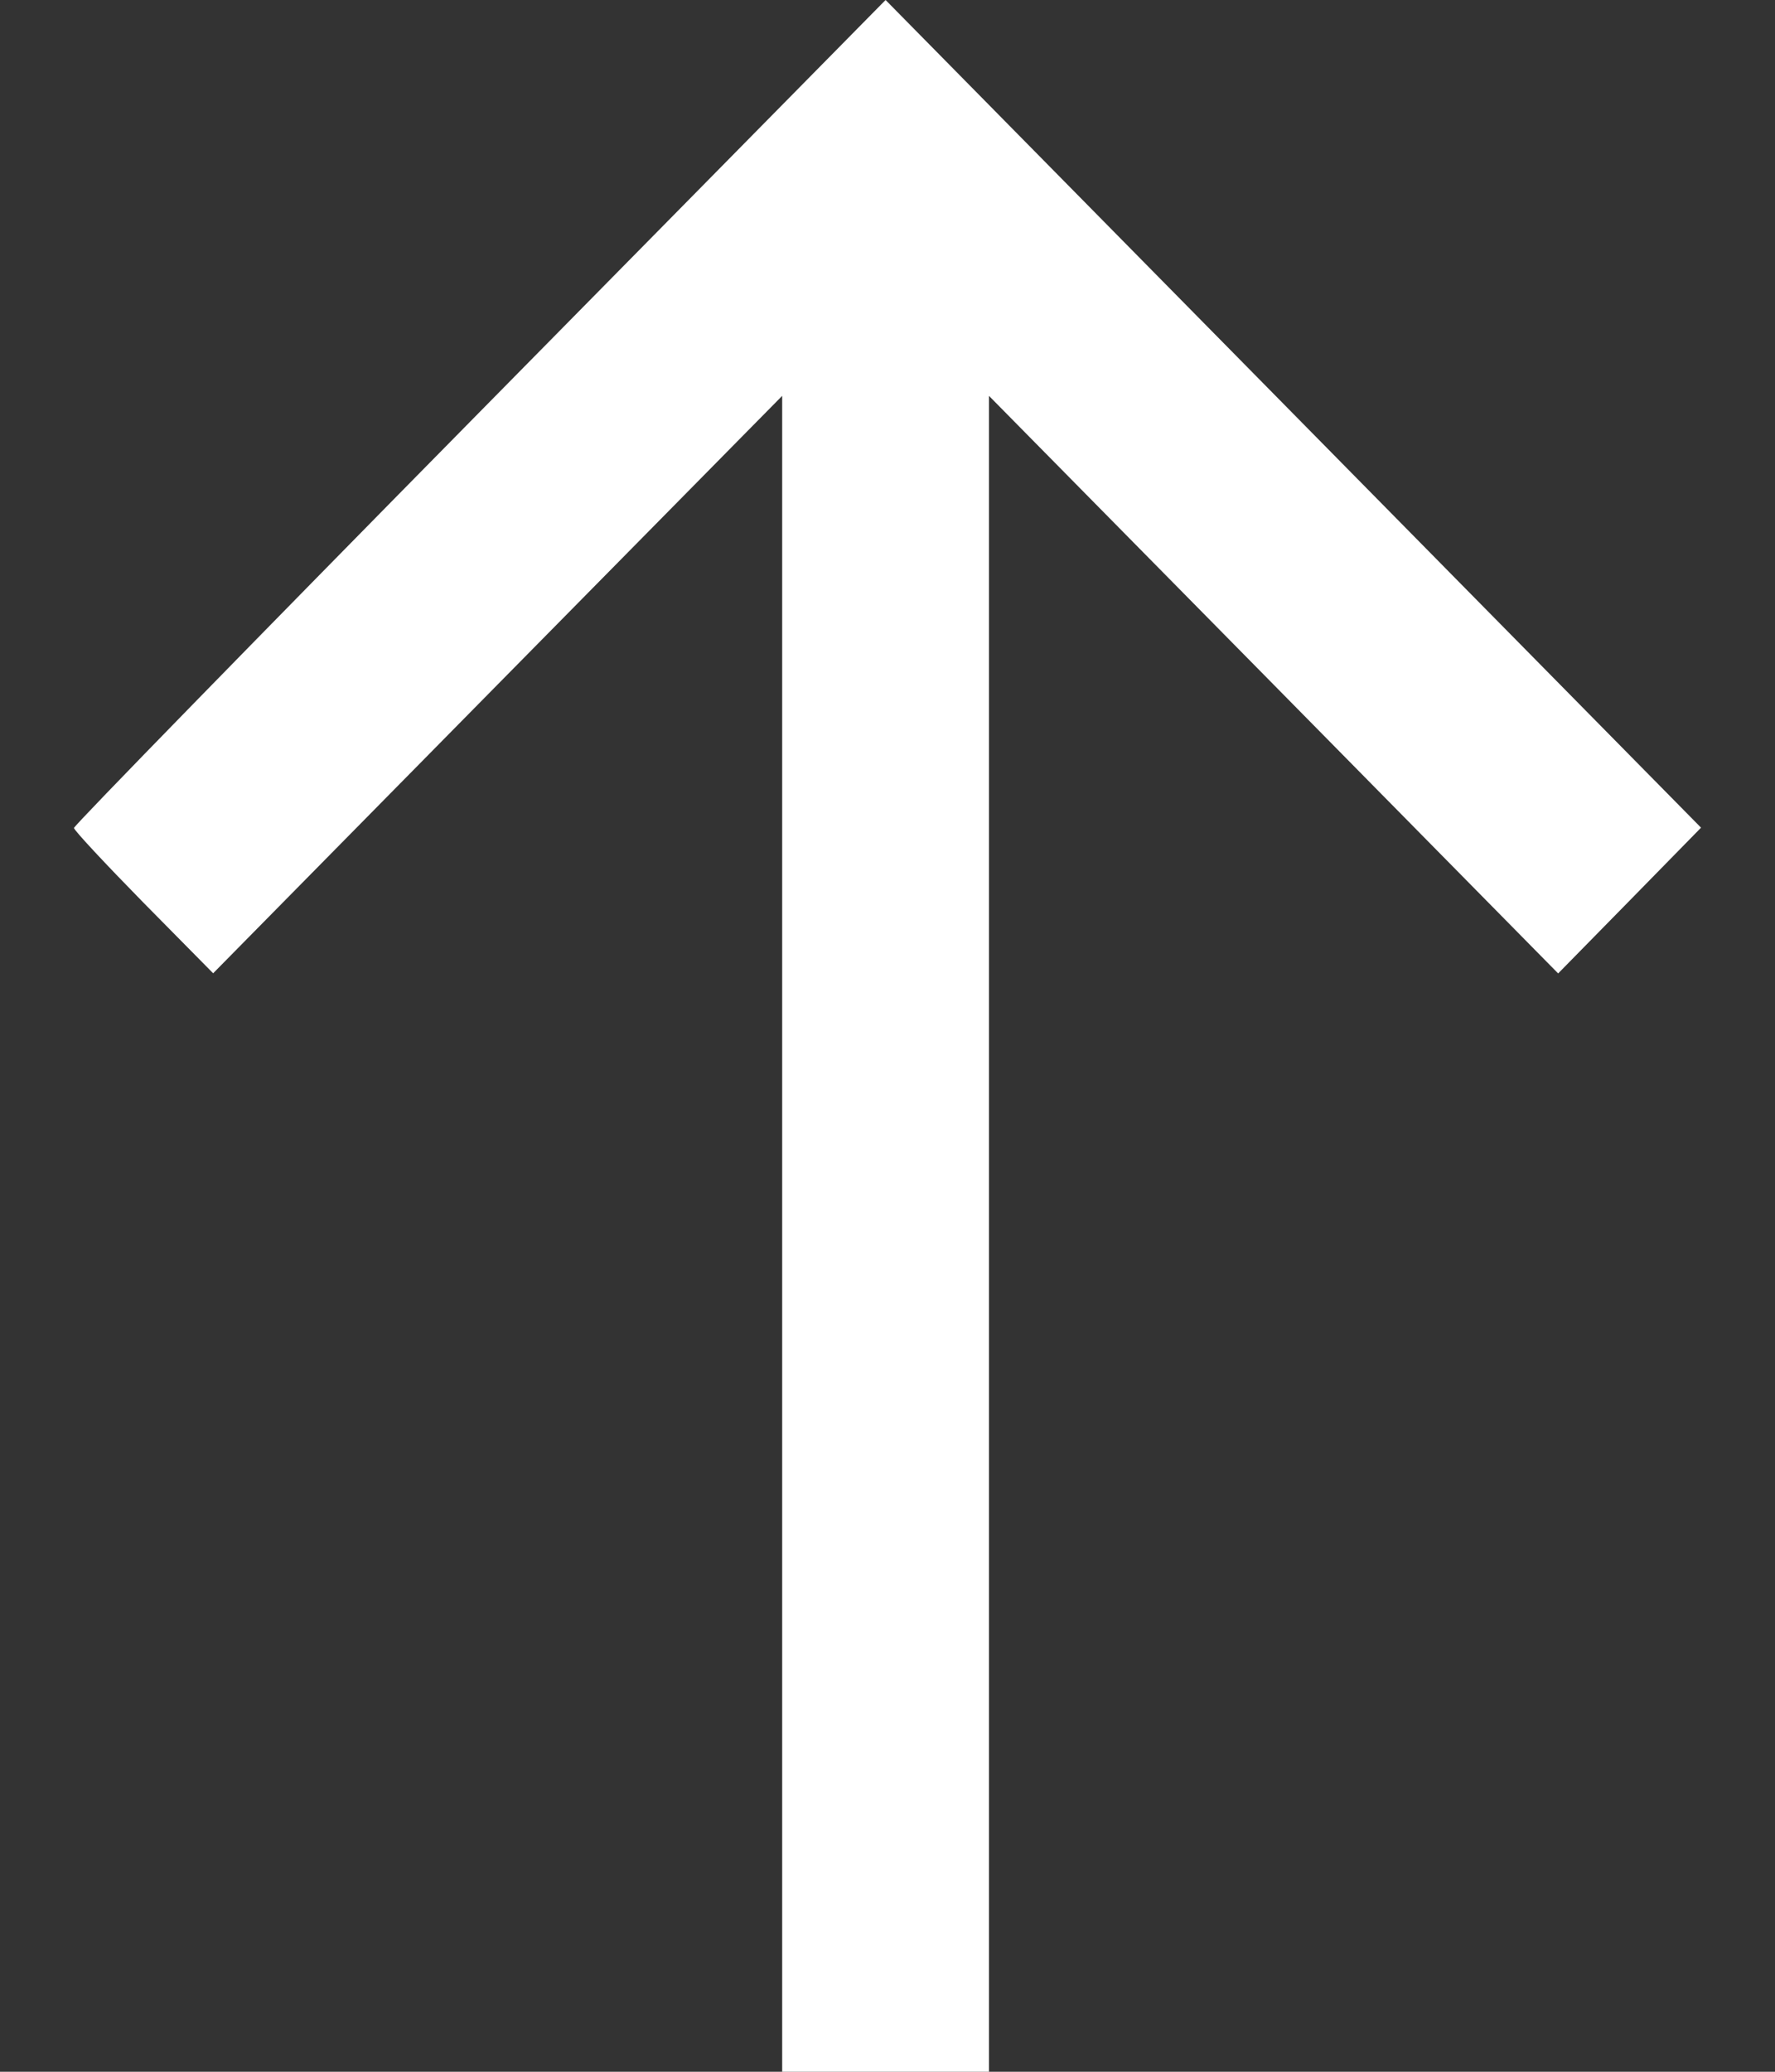 <?xml version="1.0" encoding="UTF-8"?> <svg xmlns="http://www.w3.org/2000/svg" width="12" height="14" viewBox="0 0 12 14" fill="none"><rect x="0" y="0" width="12" height="14" fill="#333333" stroke="none"/> <path fill-rule="evenodd" clip-rule="evenodd" d="M0.97 6.1L1.441 6.577L3.364 4.626L5.288 2.675L5.288 8.337L5.288 14L5.987 14L6.686 14L6.686 8.337L6.686 2.675L8.61 4.626L10.534 6.578L11.017 6.086L11.5 5.593L8.744 2.797L5.987 -4.51408e-07L3.244 2.783C1.735 4.314 0.5 5.579 0.5 5.595C0.5 5.61 0.712 5.837 0.97 6.1Z" fill="white"></path> </svg> 